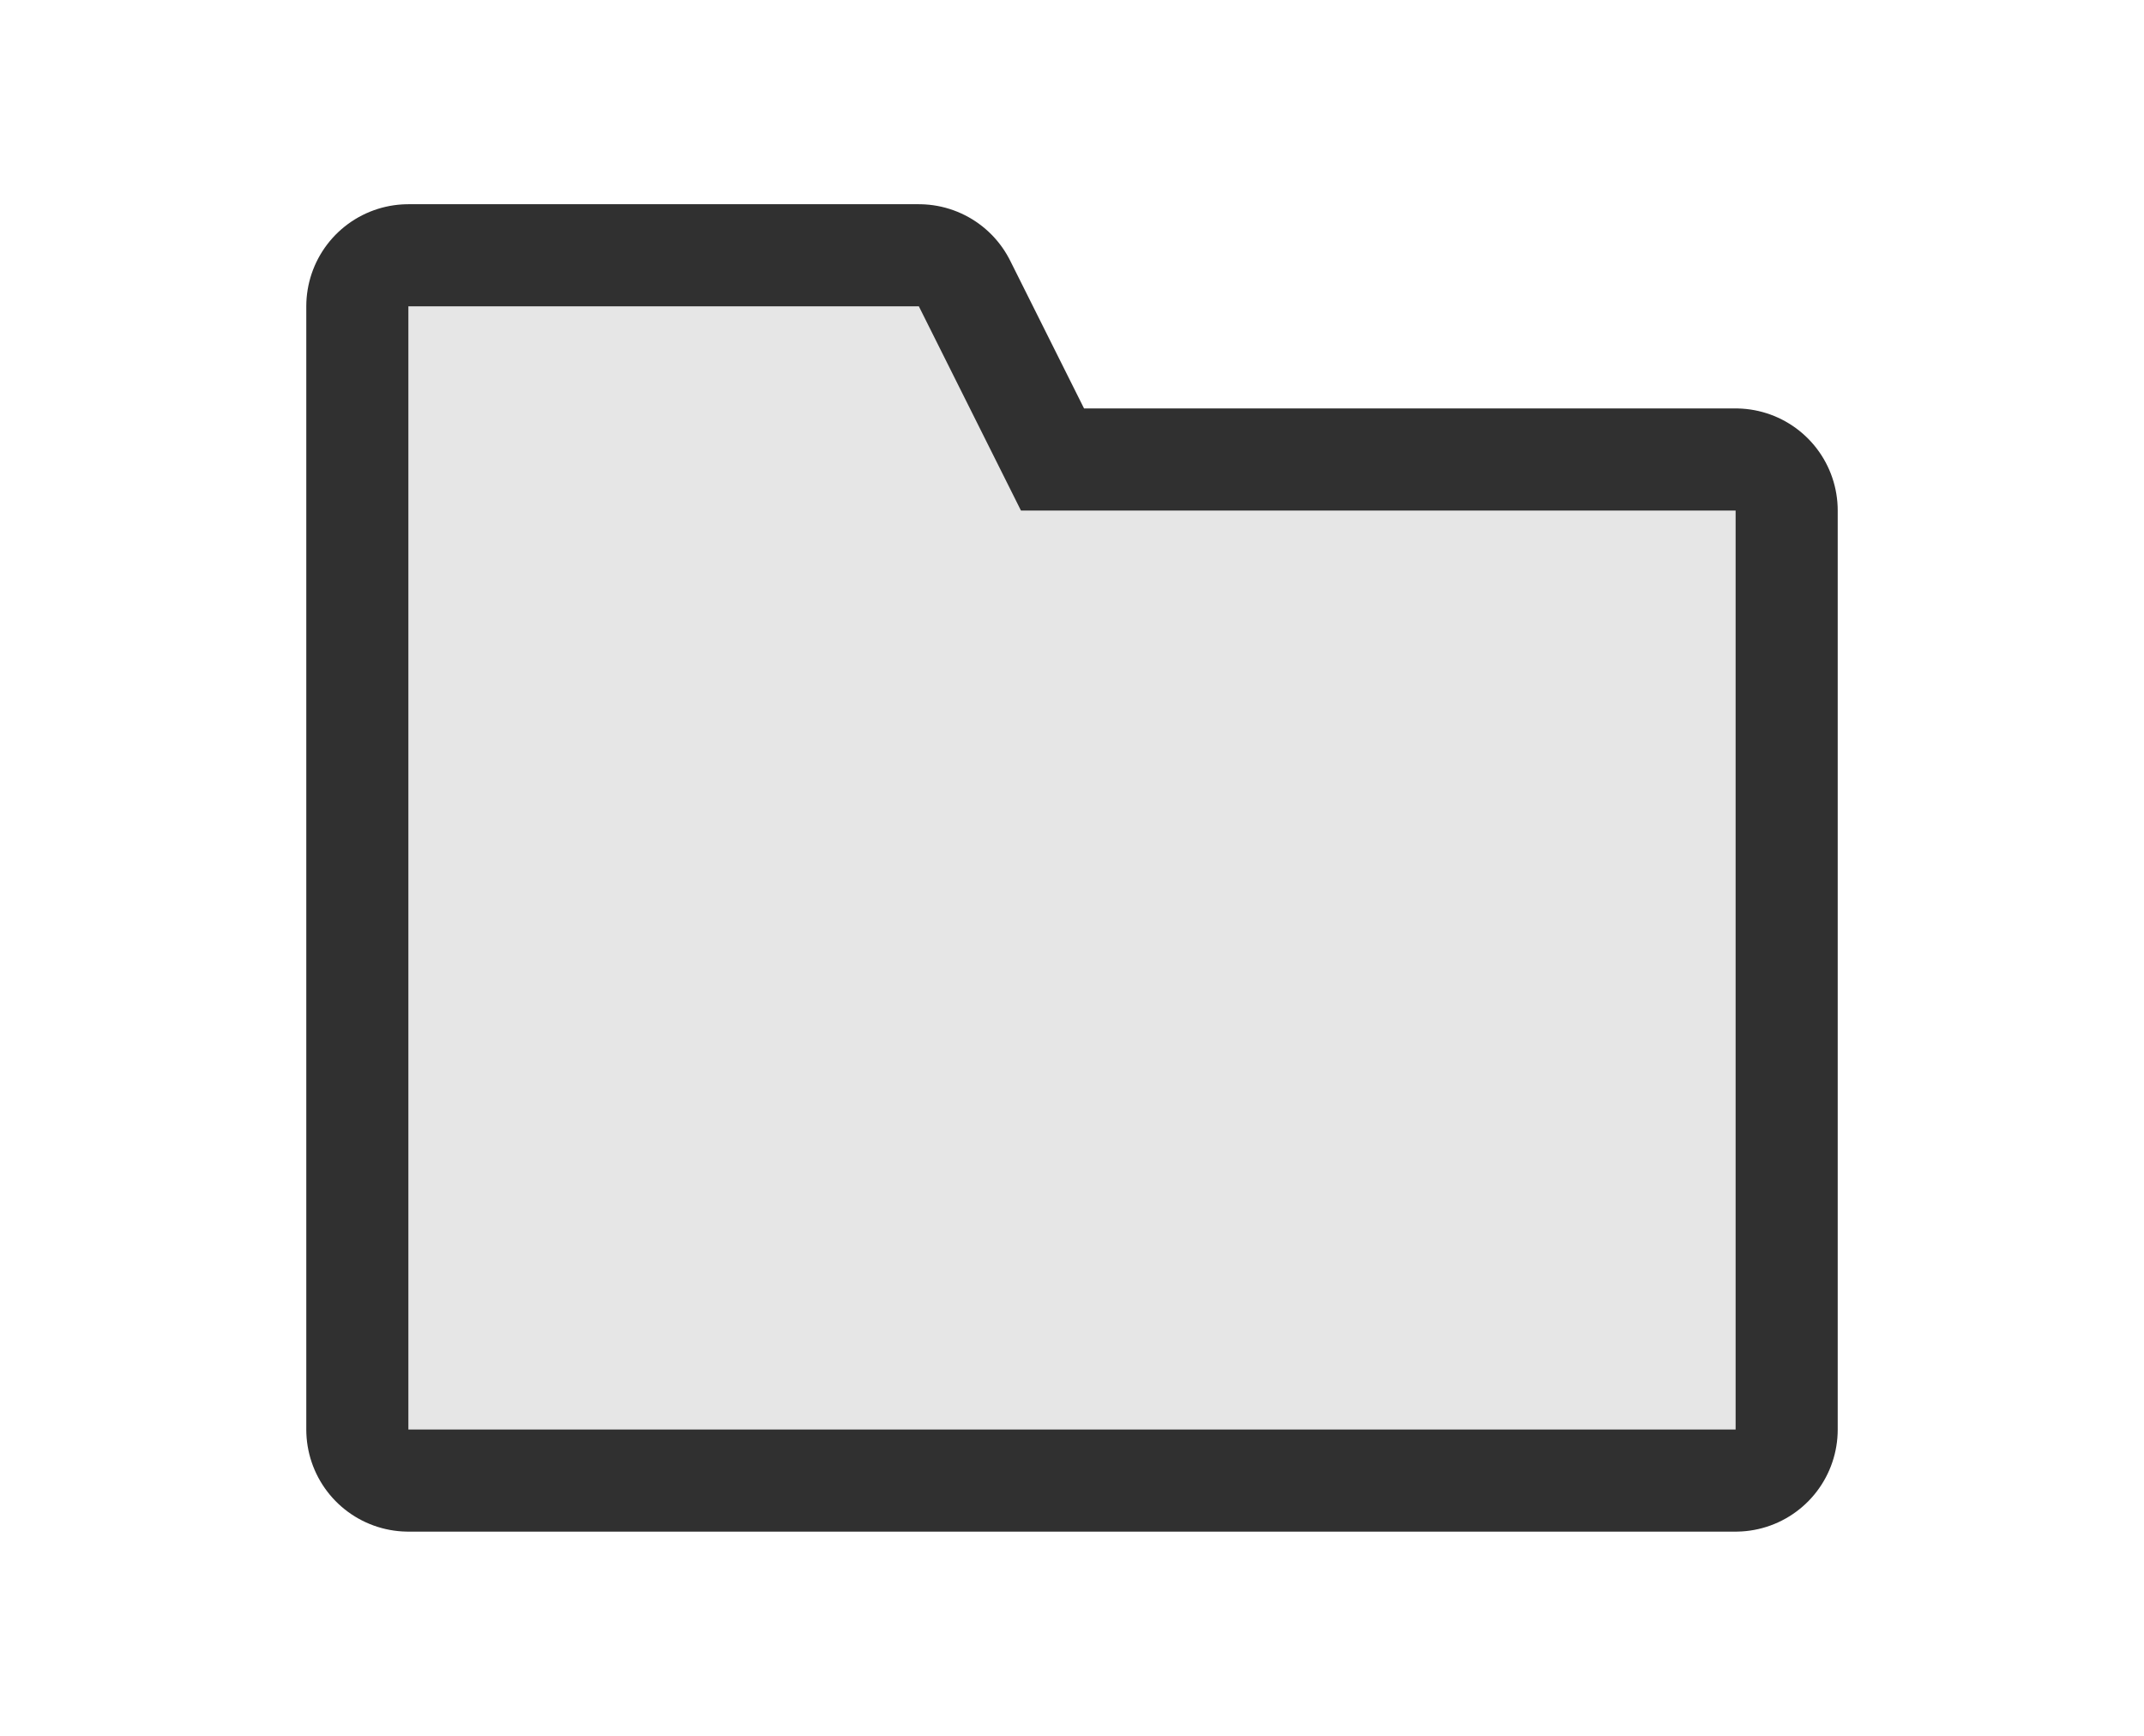 <?xml version="1.0" encoding="UTF-8" standalone="no"?>
<svg
   xmlns:dc="http://purl.org/dc/elements/1.1/"
   xmlns:cc="http://creativecommons.org/ns#"
   xmlns:rdf="http://www.w3.org/1999/02/22-rdf-syntax-ns#"
   xmlns:svg="http://www.w3.org/2000/svg"
   xmlns="http://www.w3.org/2000/svg"
   xml:space="preserve"
   style="enable-background:new 0 0 21 17;"
   viewBox="0 0 21 17"
   y="0px"
   x="0px"
   id="svg2"
   version="1.1"><defs
     id="defs11" /><style
     id="style2"
     type="text/css">
	.st0{fill:none;}
	.st1{fill:#FFFFFF;}
	.st2{fill:#242424;}
	.st3{fill:#FFA200;}
</style><path
     id="path867"
     d="M 4,3 H 9 L 10,5 H 17 v 9 H 4 Z"
     style="fill:none;fill-opacity:1;stroke:#303030;stroke-width:2;stroke-linecap:round;stroke-linejoin:round;stroke-miterlimit:4;stroke-dasharray:none;stroke-opacity:1;paint-order:normal" /><path
     style="fill:#e6e6e6;fill-opacity:1;stroke:none;stroke-width:1;stroke-linecap:round;stroke-linejoin:round;stroke-miterlimit:4;stroke-dasharray:none;stroke-opacity:1;paint-order:normal"
     d="M 4,3 H 9 L 10,5 H 17 v 9 H 4 Z"
     id="rect834-5" /></svg>